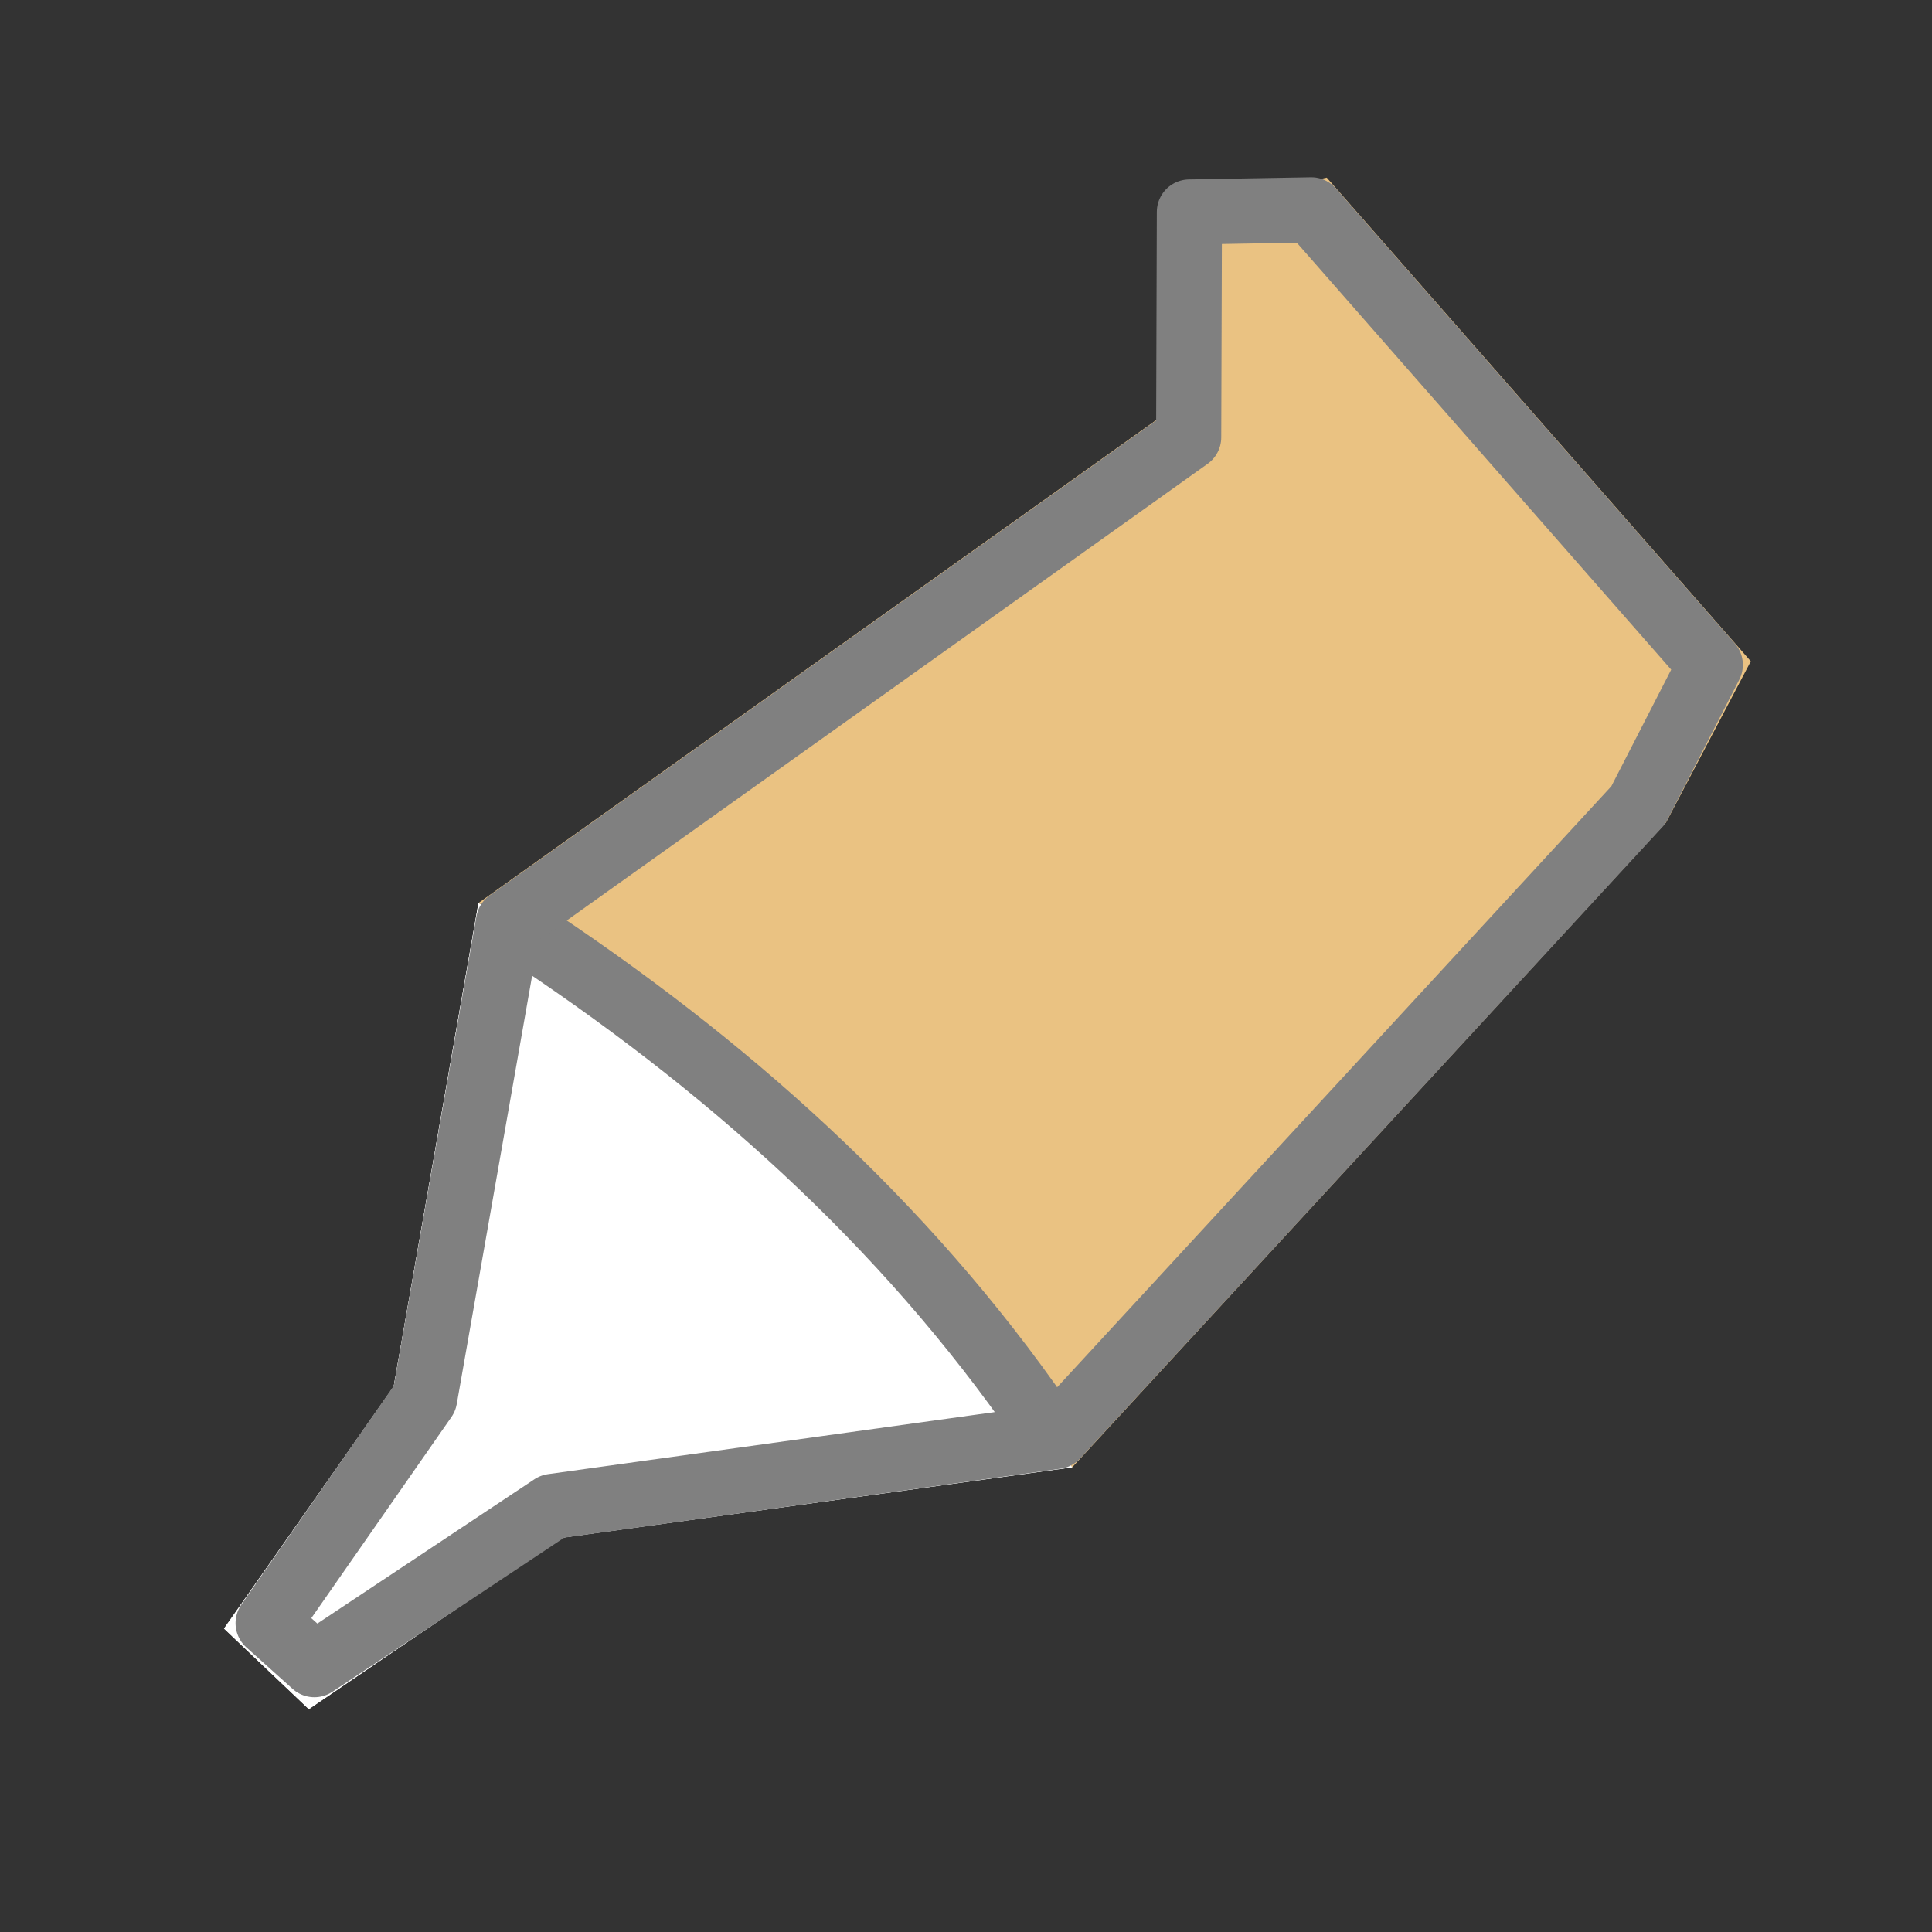 <svg height="32" width="32" xmlns="http://www.w3.org/2000/svg" xmlns:xlink="http://www.w3.org/1999/xlink"><rect width="100%" height="100%" fill="#333333" stroke="none"/><linearGradient id="a" gradientTransform="matrix(1.405 0 0 1.335 -1.912 1.607)" gradientUnits="userSpaceOnUse" x1="5.337" x2="9.47" y1="14.663" y2="15.63"><stop offset="0" stop-color="#d9d6d0"/><stop offset=".356" stop-color="#fff"/><stop offset=".46" stop-color="#d3d7cf"/><stop offset=".641" stop-color="#eeeeec"/><stop offset="1" stop-color="#babdb6"/></linearGradient><path d="m7.924 14.958c3.844 2.175 7.311 4.977 9.836 9.346l-8.474 1.168-4.171 2.837-1.405-1.335 2.81-4.005z" fill="url(#a)"/><path d="m7.924 14.958c3.844 2.175 7.311 4.977 9.836 9.346l-8.474 1.168-4.171 2.837-1.405-1.335 2.81-4.005z" fill="#fff"/><path d="m21.975 2.942-2.563.548-.247 3.457-11.242 8.011c4.228 2.131 7.429 5.327 9.836 9.345l9.836-10.68 1.404-2.67z" fill="#eac282"/><g fill="none" transform="matrix(1.079 0 0 1.079 3.131 2.961)"><path d="m4.442 11.117 9.115 8.66-7.853 1.083-3.866 2.629-1.302-1.237 2.604-3.712z" opacity="0" stroke="#000"/><path d="m5.071 11.502c3.149 2.066 5.9 4.517 8.018 7.582" stroke="#808080" stroke-linecap="round"/><path d="m23.352 7.461-6.124-6.984-1.872.033-.011 3.459-10.441 7.44-1.287 7.314-2.403 3.449.71.637 3.654-2.429 7.732-1.074 8.937-9.692z" stroke="#808080" stroke-linecap="round" stroke-linejoin="round"/></g></svg>